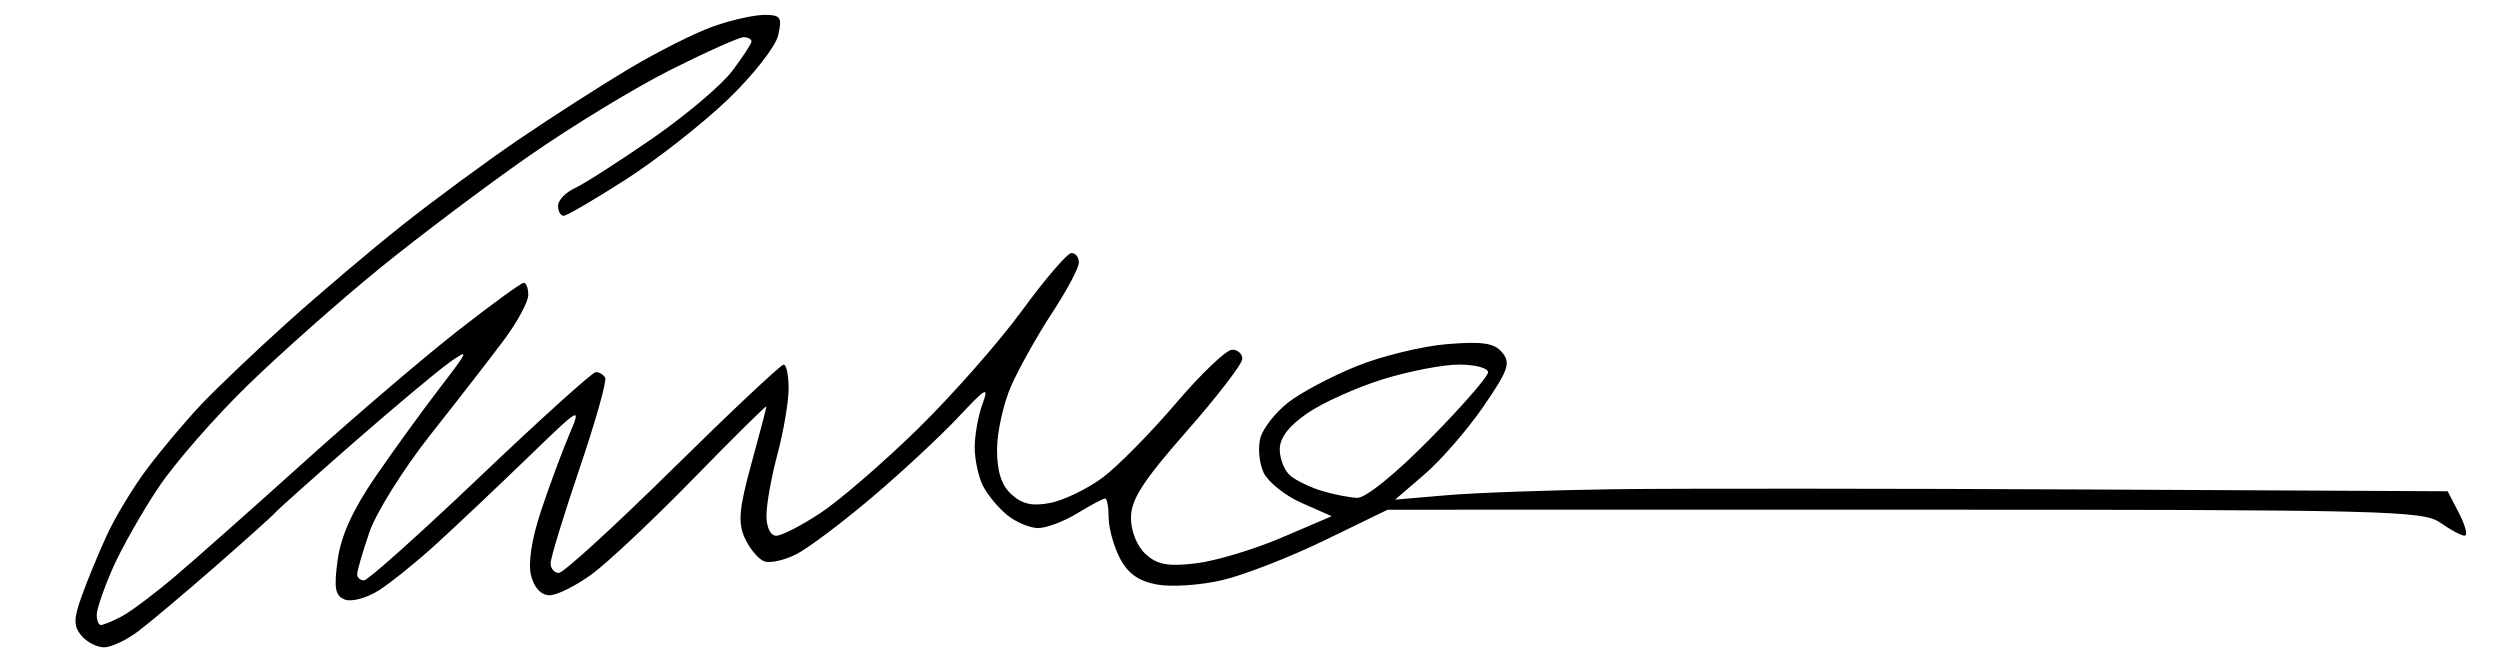 <?xml version="1.0" encoding="UTF-8" standalone="no"?>
<!-- Created with Inkscape (http://www.inkscape.org/) -->

<svg
   version="1.1"
   id="svg62"
   width="336"
   height="88"
   viewBox="0 0 336 88"
   xml:space="preserve"
   xmlns="http://www.w3.org/2000/svg"
   xmlns:svg="http://www.w3.org/2000/svg"><defs
     id="defs66" /><g
     id="g68"
     transform="translate(244.823,102.483)"><path
       style="fill:#000000"
       d="m -233.878,-17.049 c -1.066,-1.285 -1.064,-2.227 0.012,-5.25 0.721,-2.026 2.237,-5.709 3.369,-8.184 1.131,-2.475 3.58,-6.525 5.442,-9 1.862,-2.475 5.077,-6.3 7.144,-8.5 2.067,-2.2 7.32,-7.205 11.673,-11.121 4.353,-3.917 11.329,-9.827 15.503,-13.134 4.174,-3.307 11.149,-8.441 15.5,-11.41 4.351,-2.969 11.062,-7.278 14.912,-9.576 3.85,-2.298 8.969,-4.871 11.376,-5.718 2.407,-0.847 5.493,-1.54 6.858,-1.54 2.195,0 2.409,0.319 1.85,2.75 -0.351,1.524 -3.384,5.384 -6.807,8.661 -3.396,3.251 -9.572,8.089 -13.726,10.75 -4.154,2.661 -7.889,4.839 -8.302,4.839 -0.412,7.4e-5 -0.75,-0.603 -0.75,-1.339 0,-0.737 1.012,-1.804 2.25,-2.373 1.238,-0.568 5.897,-3.55 10.356,-6.627 4.458,-3.076 9.296,-7.154 10.75,-9.06 1.454,-1.907 2.644,-3.722 2.644,-4.034 0,-0.312 -0.48,-0.567 -1.066,-0.567 -0.586,0 -4.985,1.965 -9.775,4.366 -4.79,2.402 -13.423,7.656 -19.184,11.678 -5.761,4.021 -14.75,10.789 -19.975,15.04 -5.225,4.251 -13.139,11.258 -17.587,15.572 -4.448,4.314 -9.894,10.544 -12.104,13.844 -2.209,3.3 -4.983,8.195 -6.163,10.877 -1.18,2.682 -2.146,5.495 -2.146,6.25 0,0.755 0.255,1.373 0.566,1.373 0.311,0 1.549,-0.511 2.75,-1.136 1.201,-0.625 4.434,-3.045 7.184,-5.379 2.75,-2.333 10.607,-9.297 17.461,-15.474 6.853,-6.177 16.143,-14.107 20.644,-17.621 4.501,-3.514 8.456,-6.39 8.789,-6.39 0.333,0 0.606,0.743 0.606,1.652 0,0.909 -1.462,3.614 -3.25,6.011 -1.788,2.397 -6.225,8.12 -9.862,12.717 -3.636,4.597 -7.349,10.523 -8.25,13.167 -0.901,2.645 -1.638,5.178 -1.638,5.631 0,0.452 0.418,0.822 0.929,0.822 0.511,0 7.55,-6.3 15.641,-14 8.092,-7.7 15.072,-14 15.512,-14 0.44,0 1.003,0.338 1.252,0.75 0.249,0.412 -1.3,5.906 -3.441,12.208 -2.141,6.302 -3.893,12.04 -3.893,12.75 0,0.71 0.5,1.292 1.111,1.292 0.611,0 7.505,-6.3 15.32,-14 7.815,-7.7 14.515,-14 14.889,-14 0.374,0 0.675,1.462 0.668,3.25 -0.007,1.788 -0.676,5.725 -1.488,8.75 -0.812,3.025 -1.482,6.737 -1.488,8.25 -0.007,1.626 0.531,2.75 1.317,2.75 0.731,0 3.424,-1.388 5.984,-3.084 2.561,-1.696 8.417,-6.759 13.014,-11.25 4.597,-4.491 10.907,-11.654 14.023,-15.916 3.116,-4.263 6.112,-7.75 6.658,-7.75 0.546,0 0.993,0.578 0.993,1.284 0,0.706 -1.614,3.744 -3.588,6.75 -1.973,3.006 -4.448,7.416 -5.5,9.799 -1.052,2.383 -1.912,6.251 -1.912,8.595 0,2.963 0.597,4.803 1.96,6.036 1.447,1.309 2.821,1.601 5.25,1.114 1.809,-0.363 4.936,-1.879 6.948,-3.369 2.012,-1.49 6.439,-5.972 9.839,-9.959 3.399,-3.987 6.816,-7.25 7.592,-7.25 0.776,0 1.393,0.562 1.372,1.25 -0.022,0.688 -3.397,5.071 -7.5,9.74 -5.856,6.664 -7.461,9.158 -7.461,11.595 0,1.827 0.817,3.844 1.985,4.901 1.557,1.409 3.011,1.673 6.75,1.226 2.621,-0.314 7.799,-1.867 11.507,-3.453 l 6.741,-2.882 -4.059,-1.791 c -2.233,-0.985 -4.536,-2.837 -5.118,-4.115 -0.582,-1.278 -0.764,-3.37 -0.405,-4.648 0.36,-1.278 2.035,-3.406 3.722,-4.728 1.687,-1.322 5.83,-3.52 9.206,-4.884 3.376,-1.364 8.859,-2.698 12.184,-2.965 4.77,-0.383 6.329,-0.144 7.389,1.133 1.158,1.395 0.809,2.396 -2.529,7.25 -2.13,3.097 -5.672,7.182 -7.872,9.076 l -4,3.445 7,-0.598 c 3.85,-0.329 13.975,-0.69 22.5,-0.802 8.525,-0.112 37.204,-0.096 63.731,0.035 l 48.231,0.239 1.544,2.986 c 0.849,1.643 1.183,2.986 0.741,2.986 -0.442,0 -1.916,-0.787 -3.276,-1.75 -2.298,-1.626 -7.388,-1.75 -71.973,-1.747 l -69.5,0.003 -8.5,4.127 c -4.675,2.27 -10.875,4.679 -13.777,5.353 -2.902,0.675 -6.839,0.934 -8.748,0.576 -2.46,-0.461 -3.908,-1.497 -4.973,-3.557 -0.826,-1.598 -1.502,-4.053 -1.502,-5.455 0,-1.402 -0.214,-2.55 -0.476,-2.55 -0.262,0 -1.949,0.898 -3.75,1.996 -1.801,1.098 -4.174,1.988 -5.274,1.978 -1.1,-0.01 -2.96,-0.796 -4.133,-1.746 -1.173,-0.95 -2.636,-2.711 -3.25,-3.912 -0.614,-1.201 -1.117,-3.535 -1.117,-5.185 0,-1.65 0.467,-4.267 1.038,-5.816 0.911,-2.47 0.513,-2.255 -3.25,1.758 -2.359,2.515 -7.546,7.339 -11.528,10.719 -3.982,3.38 -8.566,6.832 -10.187,7.67 -1.621,0.838 -3.59,1.277 -4.375,0.976 -0.785,-0.301 -1.952,-1.699 -2.593,-3.105 -0.945,-2.074 -0.782,-3.955 0.865,-9.956 1.116,-4.069 2.03,-7.556 2.03,-7.747 0,-0.192 -4.388,4.146 -9.75,9.638 -5.362,5.493 -11.505,11.28 -13.65,12.86 -2.145,1.58 -4.724,2.873 -5.731,2.873 -1.149,0 -2.08,-0.992 -2.5,-2.666 -0.417,-1.661 0.098,-4.958 1.367,-8.75 1.12,-3.346 2.8,-7.884 3.734,-10.084 1.693,-3.988 1.676,-3.979 -5.636,3.09 -4.034,3.899 -9.511,9.074 -12.172,11.5 -2.661,2.426 -6.153,5.244 -7.759,6.264 -1.606,1.02 -3.651,1.573 -4.545,1.23 -1.318,-0.506 -1.502,-1.514 -0.977,-5.345 0.446,-3.253 2.039,-6.747 5.122,-11.23 2.461,-3.58 6.361,-8.959 8.667,-11.955 3.855,-5.009 3.953,-5.277 1.217,-3.328 -1.637,1.165 -7.455,6.036 -12.931,10.824 -5.475,4.788 -10.18,8.989 -10.455,9.337 -0.275,0.347 -3.875,3.58 -8,7.183 -4.125,3.603 -8.798,7.537 -10.385,8.741 -1.587,1.204 -3.669,2.19 -4.628,2.19 -0.958,0 -2.327,-0.705 -3.042,-1.566 z m 181.204,-26.402 c 4.318,-4.382 7.851,-8.432 7.851,-9 0,-0.568 -1.753,-1.032 -3.895,-1.032 -2.142,0 -6.755,0.888 -10.25,1.974 -3.495,1.085 -8.043,3.127 -10.105,4.536 -2.536,1.733 -3.75,3.32 -3.75,4.904 0,1.288 0.646,2.878 1.436,3.533 0.79,0.656 2.702,1.572 4.25,2.036 1.548,0.465 3.668,0.883 4.713,0.931 1.12,0.051 5.121,-3.184 9.75,-7.882 z"
       id="path572" /></g></svg>
